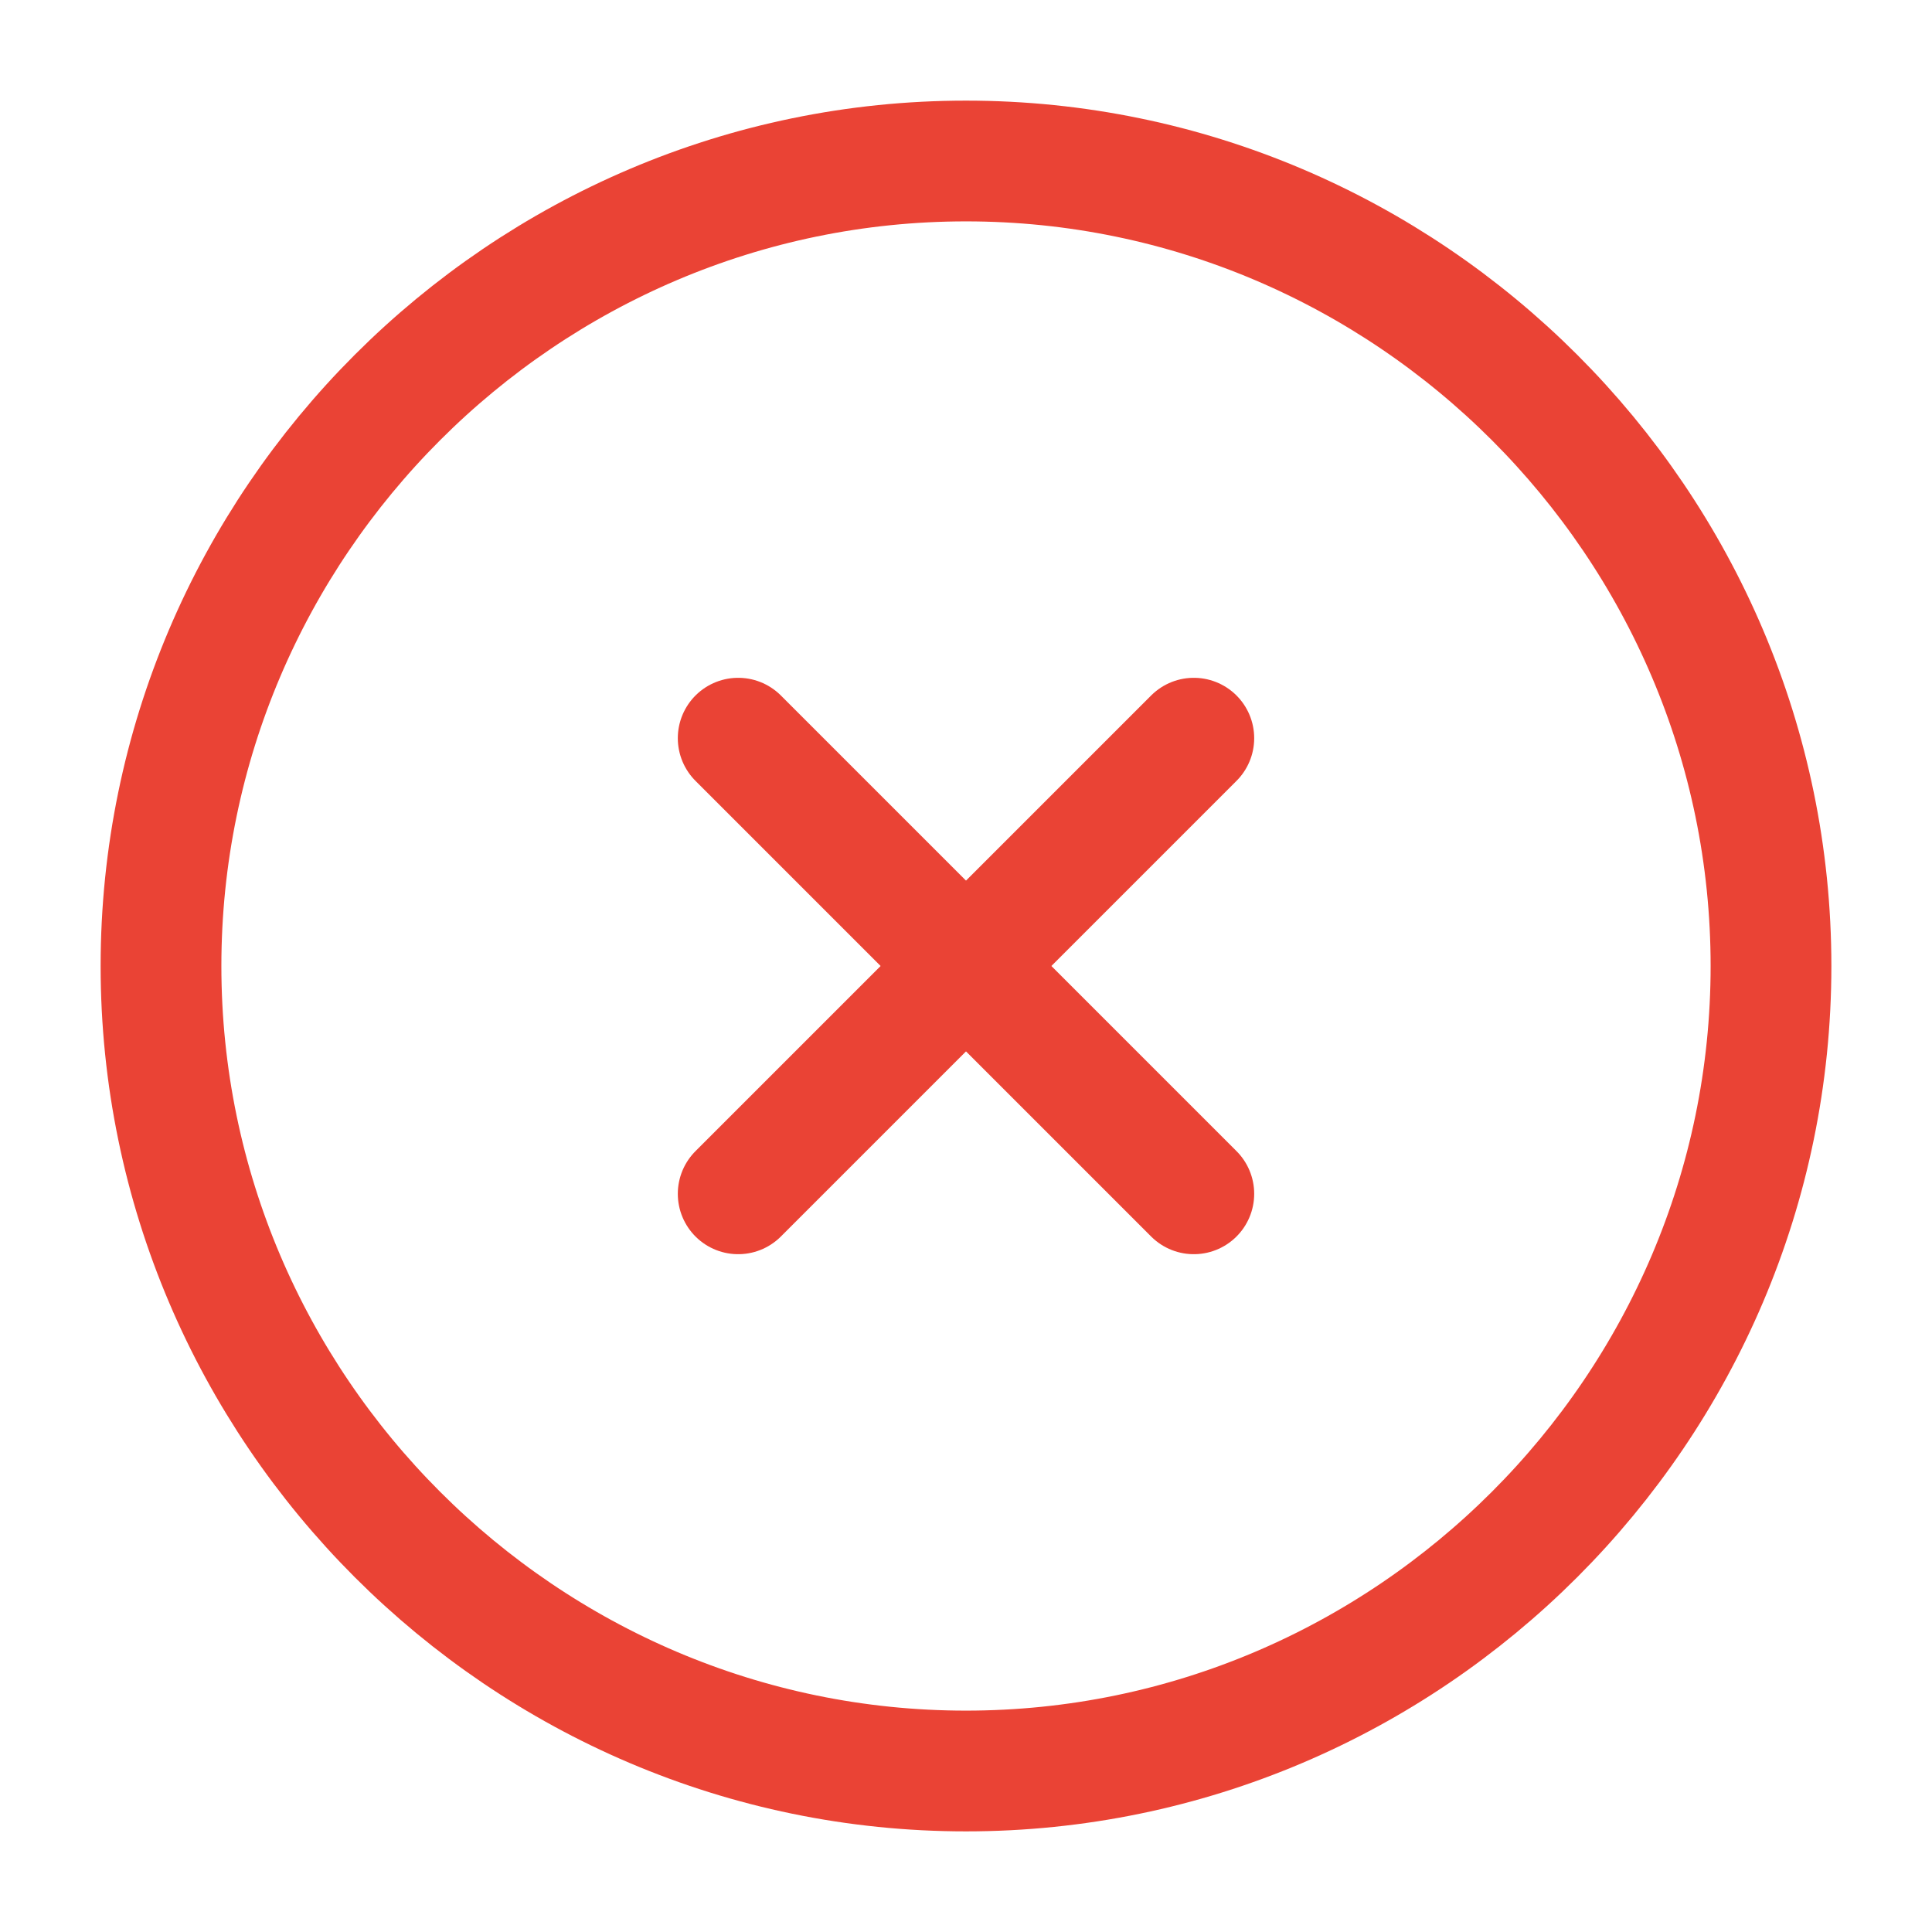 <?xml version="1.0" encoding="UTF-8"?>
<svg xmlns="http://www.w3.org/2000/svg" width="24" height="24" viewBox="0 0 24 24" fill="none">
  <path d="M12 22C17.5 22 22 17.5 22 12C22 6.5 17.5 2 12 2C6.5 2 2 6.5 2 12C2 17.5 6.5 22 12 22Z" stroke="#EA4335" stroke-width="1.5" stroke-linecap="round" stroke-linejoin="round"></path>
  <path d="M9.17 14.83L14.83 9.17" stroke="#EA4335" stroke-width="1.5" stroke-linecap="round" stroke-linejoin="round"></path>
  <path d="M14.83 14.83L9.17 9.17" stroke="#EA4335" stroke-width="1.5" stroke-linecap="round" stroke-linejoin="round"></path>
</svg>
